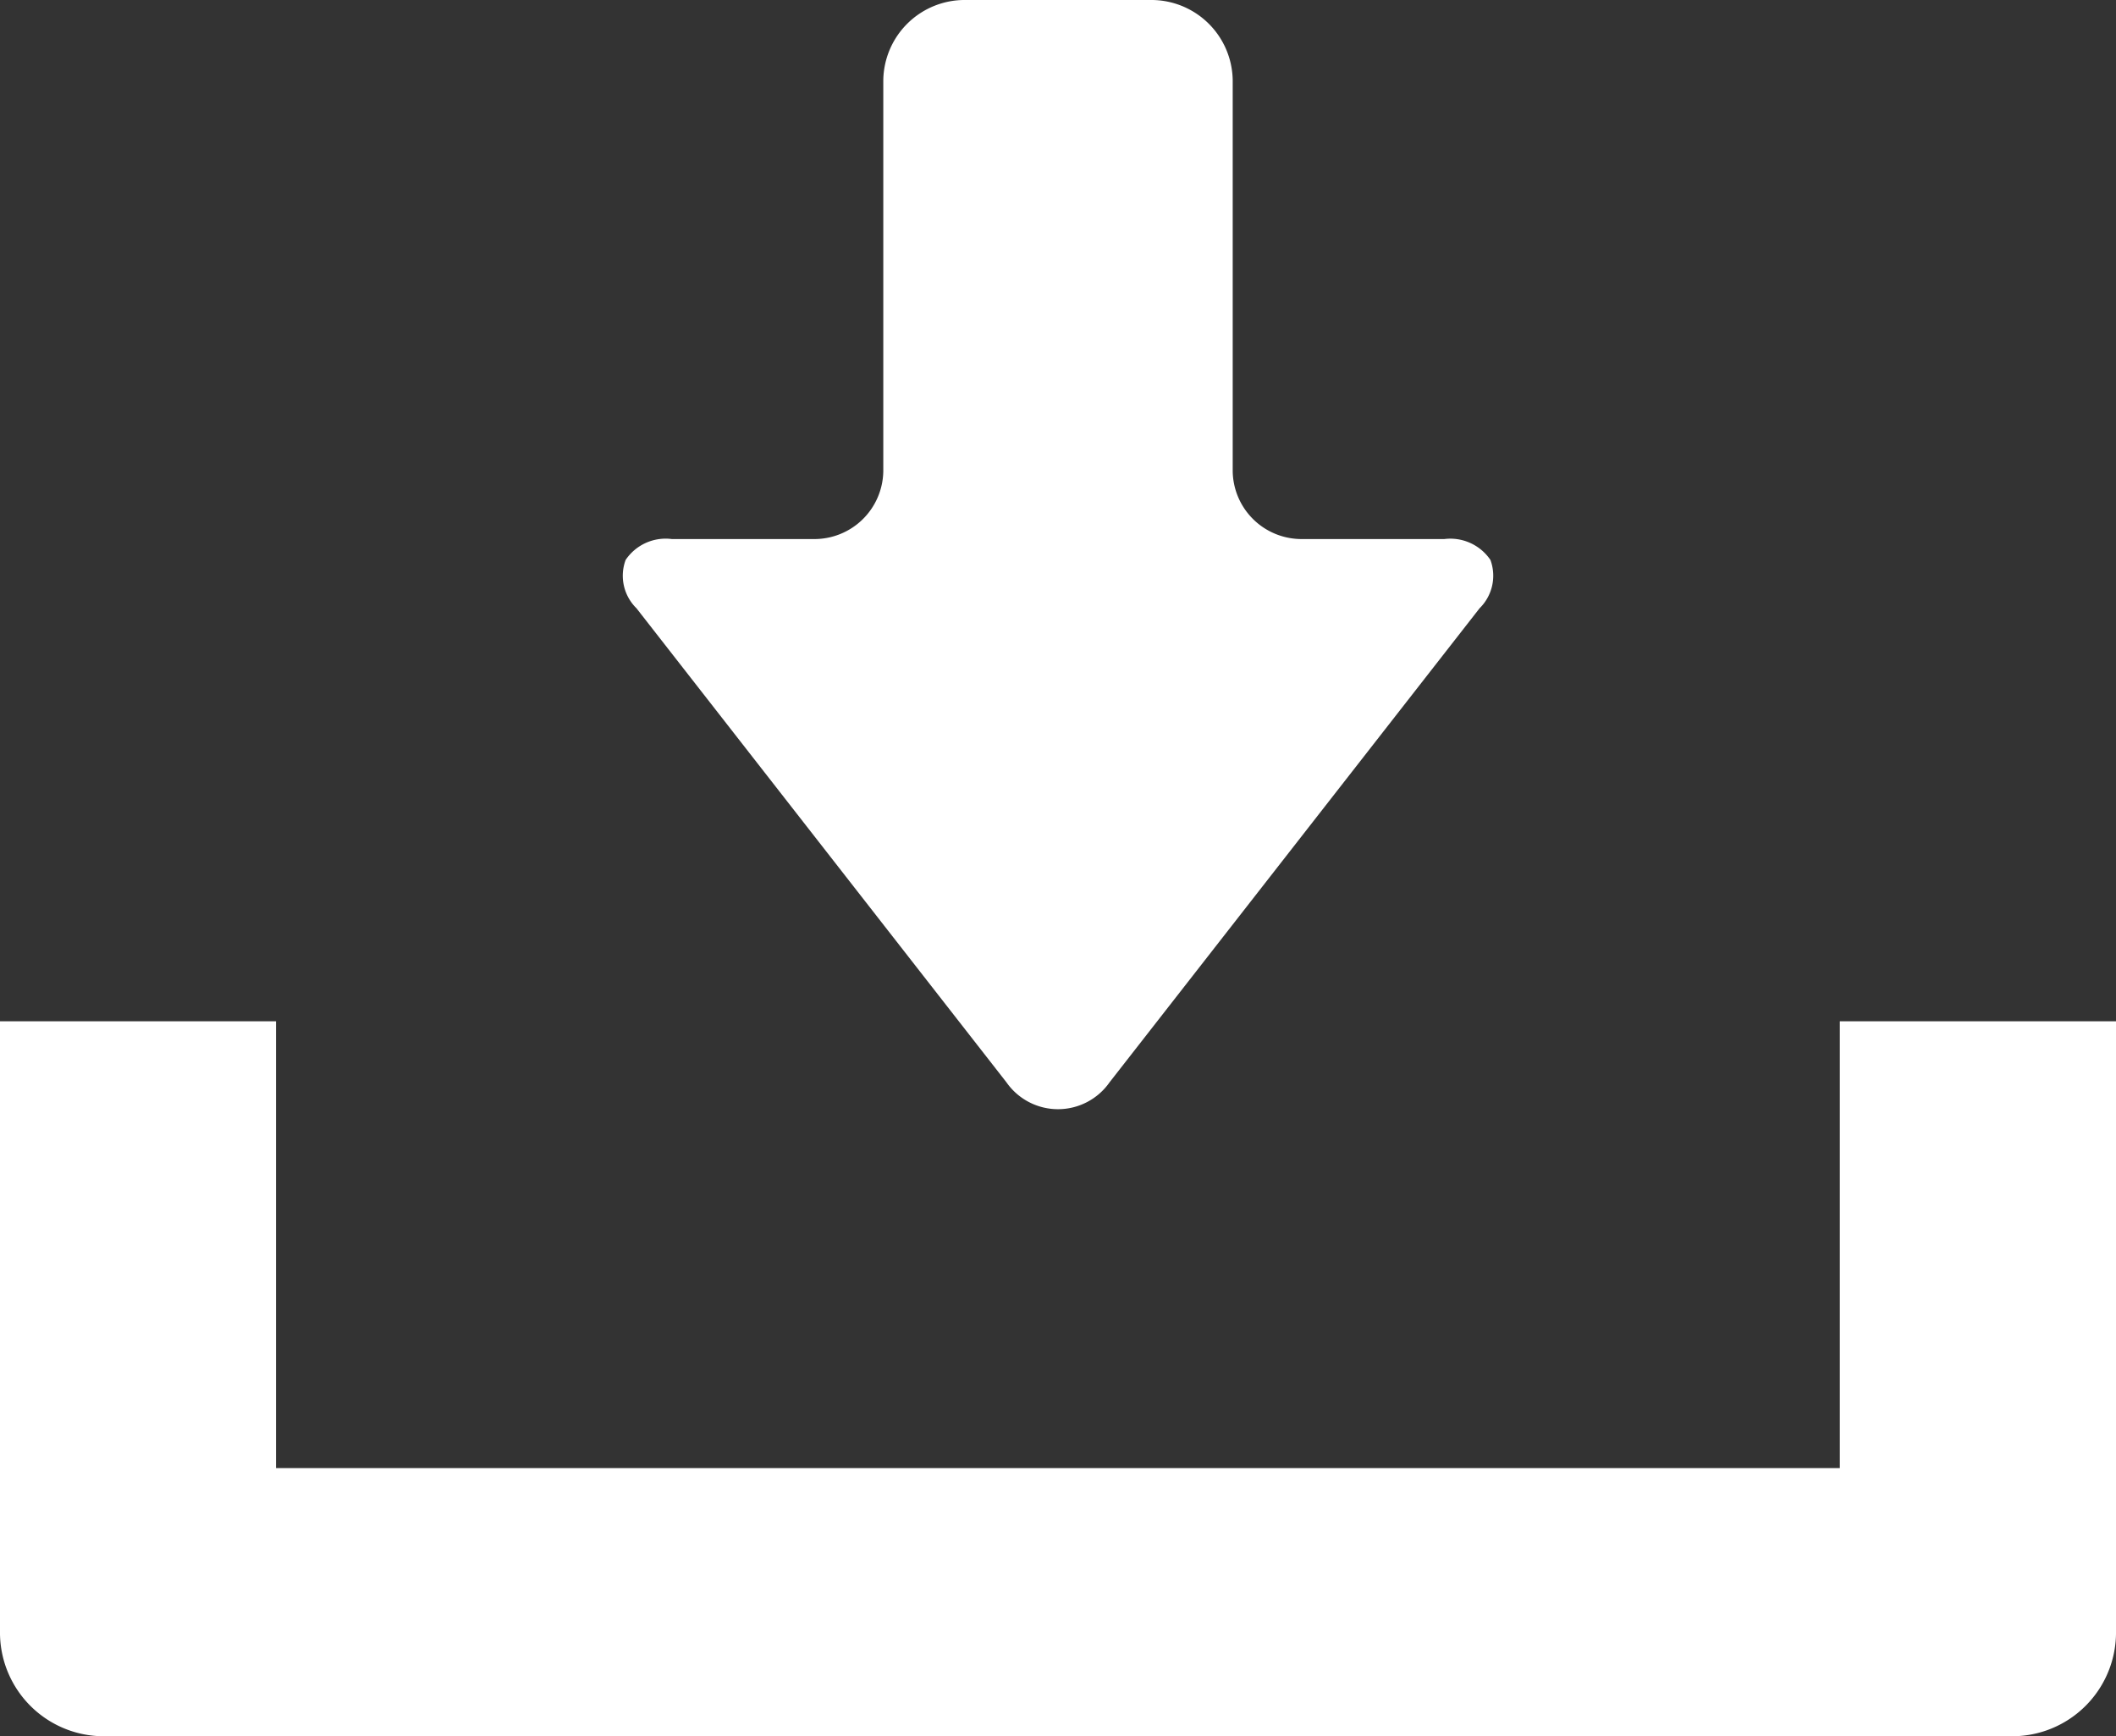 <svg xmlns="http://www.w3.org/2000/svg" width="39" height="32" viewBox="0 0 39 32">
  <rect x="0" y="0" width="39" height="32" fill="#333333" stroke="none"/>
  <defs>
    <style>
      .cls-1 {
        fill: #fff;
        fill-rule: evenodd;
      }
    </style>
  </defs>
  <path id="シェイプ_37" data-name="シェイプ 37" class="cls-1" d="M1003.55,702.948a1.159,1.159,0,0,0,1.9,0l6.82-8.737a0.841,0.841,0,0,0,.2-0.891,0.893,0.893,0,0,0-.85-0.385H1009a1.269,1.269,0,0,1-1.28-1.246v-7.207A1.5,1.5,0,0,0,1006.2,683h-3.4a1.5,1.5,0,0,0-1.52,1.482v7.207a1.27,1.27,0,0,1-1.285,1.246h-2.613a0.889,0.889,0,0,0-.851.385,0.839,0.839,0,0,0,.2.891Zm15.36-1.125v8.235H990.087v-8.235H985v11.294A1.913,1.913,0,0,0,986.938,715h35.122a1.914,1.914,0,0,0,1.94-1.883V701.823h-5.09Z" transform="translate(-985 -683)"/>
</svg>
